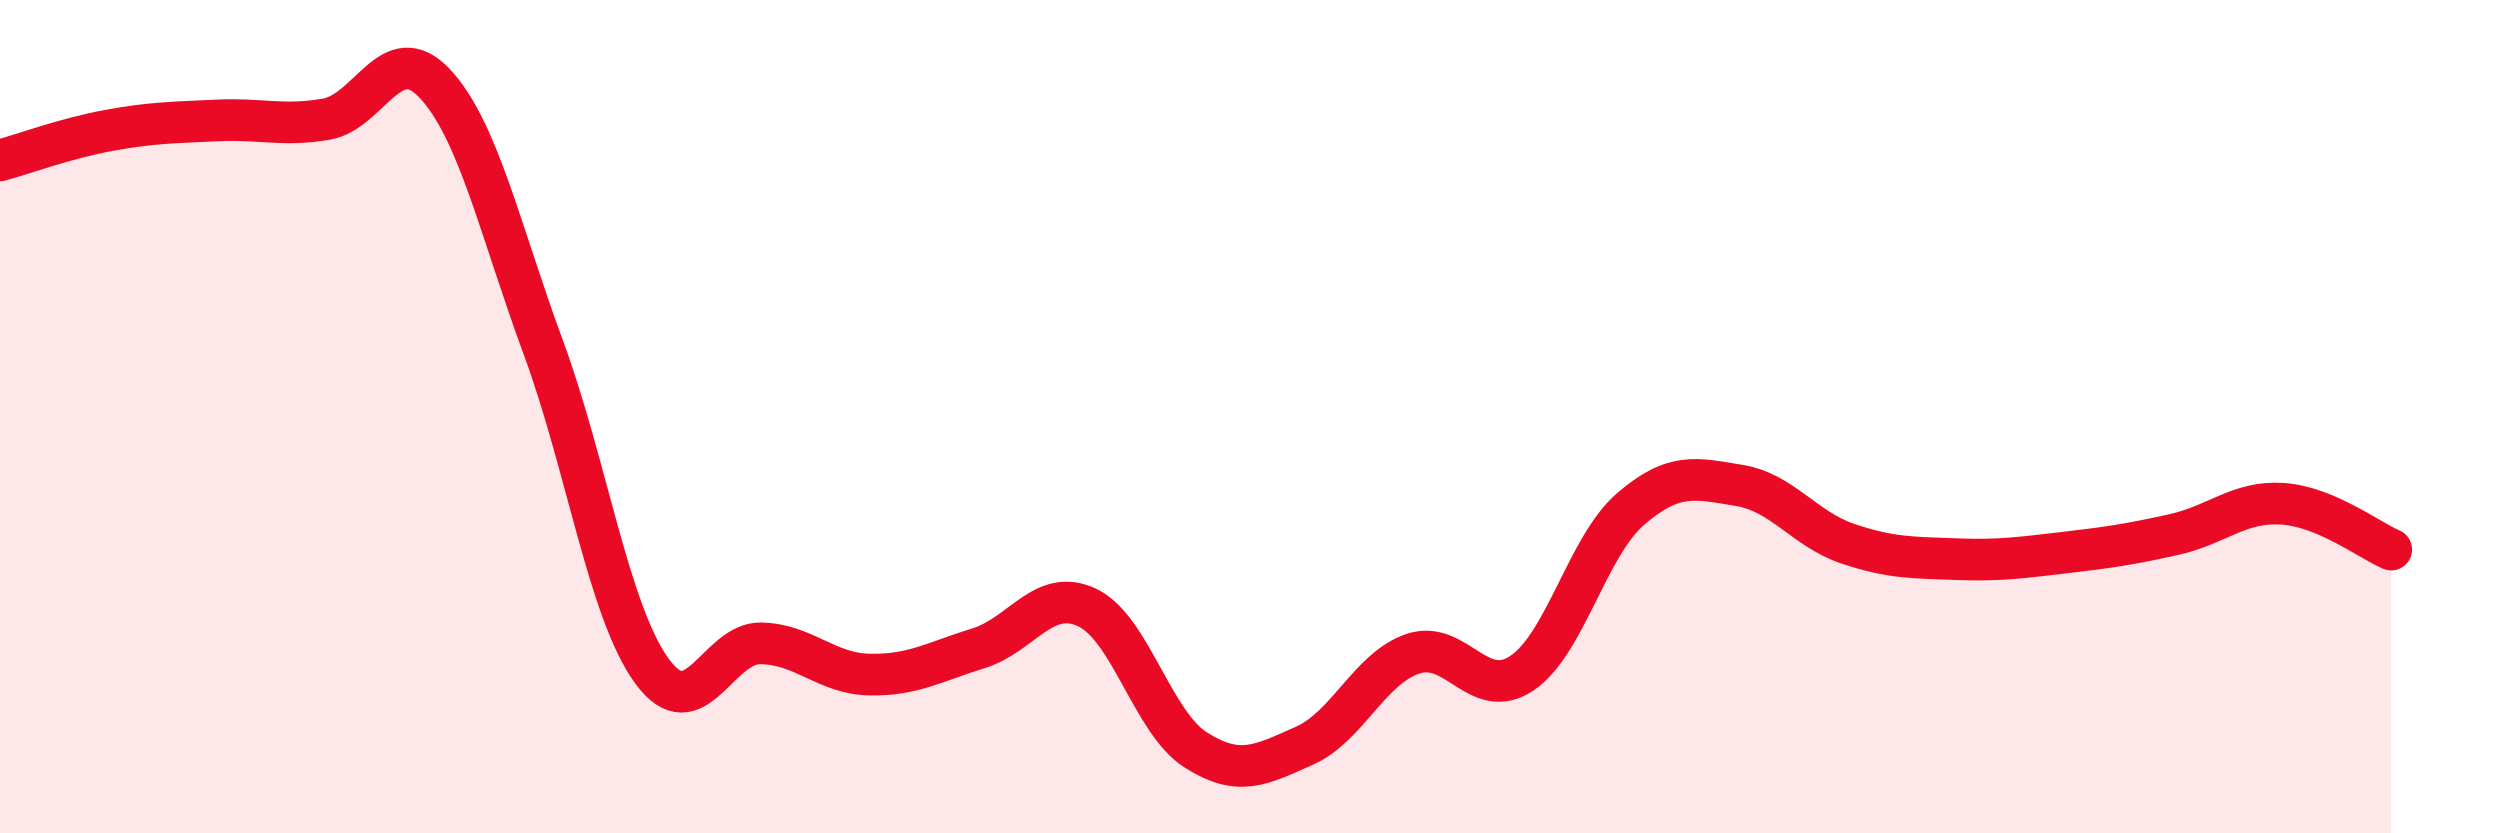 
    <svg width="60" height="20" viewBox="0 0 60 20" xmlns="http://www.w3.org/2000/svg">
      <path
        d="M 0,3.85 C 0.52,3.71 1.57,3.32 2.61,3.13 C 3.65,2.94 4.18,2.94 5.22,2.89 C 6.26,2.84 6.79,3.04 7.83,2.86 C 8.87,2.68 9.39,0.9 10.43,2 C 11.47,3.1 12,5.52 13.04,8.34 C 14.08,11.16 14.61,14.69 15.65,16.11 C 16.69,17.53 17.22,15.42 18.26,15.44 C 19.3,15.46 19.83,16.17 20.87,16.19 C 21.91,16.21 22.44,15.88 23.48,15.56 C 24.52,15.24 25.05,14.09 26.09,14.58 C 27.13,15.07 27.66,17.34 28.7,18 C 29.74,18.66 30.26,18.36 31.3,17.9 C 32.34,17.44 32.87,16.04 33.91,15.69 C 34.95,15.34 35.48,16.85 36.52,16.16 C 37.56,15.47 38.09,13.12 39.13,12.22 C 40.17,11.32 40.7,11.48 41.74,11.65 C 42.78,11.82 43.31,12.7 44.35,13.05 C 45.39,13.4 45.92,13.38 46.96,13.42 C 48,13.46 48.53,13.38 49.57,13.26 C 50.61,13.14 51.13,13.06 52.17,12.83 C 53.21,12.6 53.74,12.02 54.78,12.09 C 55.82,12.16 56.87,12.97 57.39,13.19L57.39 20L0 20Z"
        fill="#EB0A25"
        opacity="0.1"
        stroke-linecap="round"
        stroke-linejoin="round"
      />
      <path
        d="M 0,3.85 C 0.52,3.71 1.57,3.32 2.61,3.13 C 3.65,2.94 4.18,2.94 5.22,2.89 C 6.26,2.84 6.79,3.04 7.83,2.86 C 8.87,2.68 9.39,0.9 10.43,2 C 11.47,3.1 12,5.52 13.04,8.34 C 14.08,11.16 14.61,14.69 15.65,16.11 C 16.69,17.53 17.22,15.42 18.26,15.44 C 19.3,15.46 19.83,16.17 20.87,16.19 C 21.91,16.21 22.44,15.88 23.48,15.56 C 24.52,15.24 25.05,14.09 26.09,14.58 C 27.13,15.07 27.66,17.34 28.7,18 C 29.74,18.66 30.26,18.36 31.3,17.9 C 32.34,17.44 32.87,16.04 33.91,15.69 C 34.95,15.34 35.48,16.85 36.52,16.16 C 37.56,15.47 38.09,13.12 39.13,12.22 C 40.17,11.32 40.7,11.48 41.74,11.65 C 42.78,11.82 43.31,12.7 44.35,13.05 C 45.39,13.4 45.92,13.38 46.96,13.42 C 48,13.46 48.53,13.38 49.57,13.26 C 50.61,13.14 51.13,13.06 52.17,12.83 C 53.21,12.6 53.74,12.02 54.78,12.09 C 55.82,12.16 56.87,12.97 57.39,13.19"
        stroke="#EB0A25"
        stroke-width="1"
        fill="none"
        stroke-linecap="round"
        stroke-linejoin="round"
      />
    </svg>
  